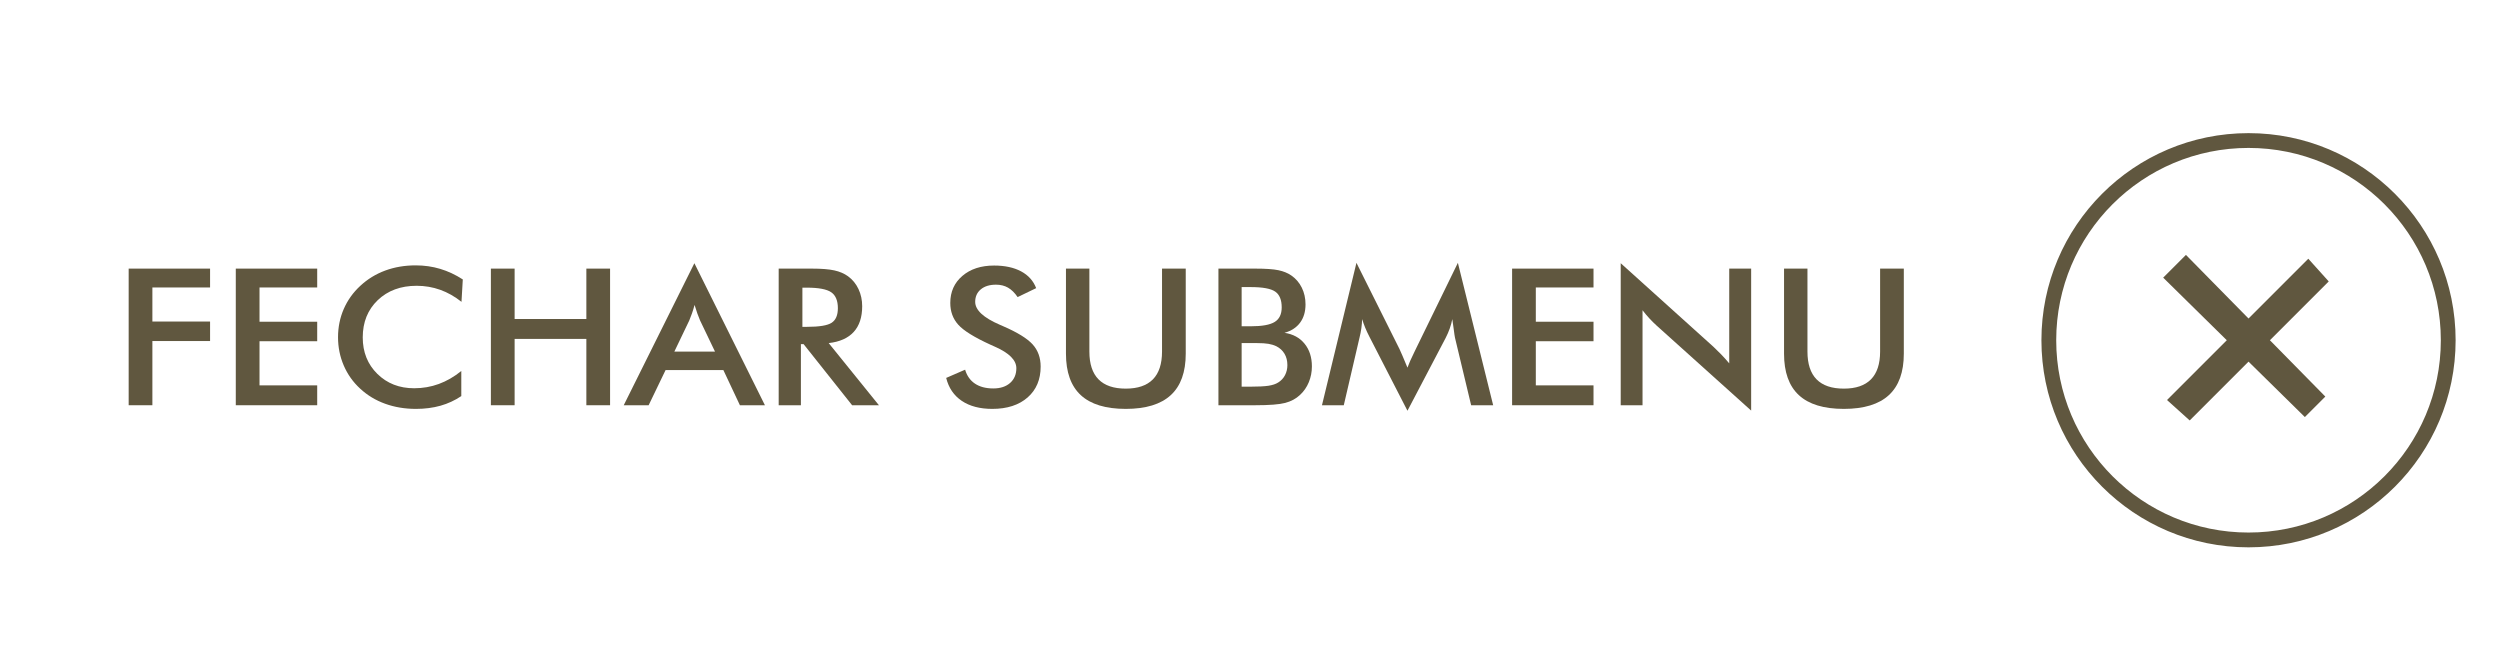 <?xml version="1.0" standalone="no"?>
<!-- Generator: Adobe Fireworks 10, Export SVG Extension by Aaron Beall (http://fireworks.abeall.com) . Version: 0.6.1  -->
<!DOCTYPE svg PUBLIC "-//W3C//DTD SVG 1.1//EN" "http://www.w3.org/Graphics/SVG/1.1/DTD/svg11.dtd">
<svg id="sublk-close-Page%201" viewBox="0 0 169 44" style="background-color:#ffffff00" version="1.1"
	xmlns="http://www.w3.org/2000/svg" xmlns:xlink="http://www.w3.org/1999/xlink" xml:space="preserve"
	x="0px" y="0px" width="169px" height="44px"
>
	<g id="Background">
		<g>
			<path d="M 8.698 27.394 L 8.698 18.158 L 14.201 18.158 L 14.201 19.433 L 10.301 19.433 L 10.301 21.736 L 14.201 21.736 L 14.201 23.054 L 10.301 23.054 L 10.301 27.394 L 8.698 27.394 Z" fill="#60573f"/>
			<path d="M 15.939 27.394 L 15.939 18.158 L 21.443 18.158 L 21.443 19.433 L 17.543 19.433 L 17.543 21.749 L 21.443 21.749 L 21.443 23.067 L 17.543 23.067 L 17.543 26.051 L 21.443 26.051 L 21.443 27.394 L 15.939 27.394 Z" fill="#60573f"/>
			<path d="M 31.197 20.404 C 30.743 20.043 30.264 19.772 29.759 19.591 C 29.254 19.41 28.722 19.319 28.166 19.319 C 27.088 19.319 26.211 19.644 25.535 20.291 C 24.859 20.939 24.521 21.778 24.521 22.809 C 24.521 23.805 24.851 24.627 25.508 25.274 C 26.166 25.922 26.996 26.246 27.997 26.246 C 28.581 26.246 29.137 26.15 29.665 25.956 C 30.192 25.763 30.698 25.471 31.184 25.08 L 31.184 26.776 C 30.752 27.066 30.283 27.283 29.776 27.427 C 29.268 27.569 28.718 27.641 28.125 27.641 C 27.371 27.641 26.674 27.525 26.034 27.293 C 25.394 27.062 24.831 26.722 24.346 26.271 C 23.866 25.83 23.497 25.31 23.238 24.71 C 22.98 24.111 22.851 23.473 22.851 22.796 C 22.851 22.118 22.98 21.482 23.238 20.887 C 23.497 20.293 23.87 19.77 24.36 19.319 C 24.849 18.865 25.411 18.522 26.044 18.288 C 26.677 18.055 27.362 17.939 28.098 17.939 C 28.678 17.939 29.23 18.017 29.756 18.175 C 30.281 18.332 30.791 18.571 31.285 18.89 L 31.197 20.404 Z" fill="#60573f"/>
			<path d="M 33.184 27.394 L 33.184 18.158 L 34.788 18.158 L 34.788 21.565 L 39.638 21.565 L 39.638 18.158 L 41.241 18.158 L 41.241 27.394 L 39.638 27.394 L 39.638 22.91 L 34.788 22.91 L 34.788 27.394 L 33.184 27.394 Z" fill="#60573f"/>
			<path d="M 50.018 27.394 L 48.9 25.017 L 44.993 25.017 L 43.848 27.394 L 42.164 27.394 L 46.94 17.793 L 51.709 27.394 L 50.018 27.394 ZM 45.586 23.768 L 48.334 23.768 L 47.324 21.661 C 47.265 21.525 47.205 21.37 47.142 21.196 C 47.079 21.023 47.016 20.828 46.953 20.613 C 46.899 20.815 46.842 21.003 46.781 21.177 C 46.721 21.352 46.659 21.513 46.596 21.661 L 45.586 23.768 Z" fill="#60573f"/>
			<path d="M 54.141 23.263 L 54.141 27.394 L 52.639 27.394 L 52.639 18.158 L 54.875 18.158 C 55.531 18.158 56.039 18.199 56.401 18.279 C 56.762 18.358 57.071 18.491 57.327 18.676 C 57.633 18.899 57.868 19.188 58.034 19.541 C 58.2 19.894 58.284 20.281 58.284 20.702 C 58.284 21.442 58.093 22.021 57.711 22.439 C 57.33 22.857 56.766 23.109 56.02 23.193 L 59.415 27.394 L 57.603 27.394 L 54.323 23.263 L 54.141 23.263 ZM 54.242 22.095 L 54.532 22.095 C 55.38 22.095 55.944 22.003 56.222 21.817 C 56.501 21.633 56.64 21.305 56.64 20.833 C 56.64 20.325 56.491 19.966 56.192 19.758 C 55.893 19.55 55.34 19.445 54.532 19.445 L 54.242 19.445 L 54.242 22.095 Z" fill="#60573f"/>
			<path d="M 63.962 25.547 L 65.242 24.991 C 65.364 25.403 65.586 25.718 65.909 25.934 C 66.232 26.151 66.646 26.259 67.149 26.259 C 67.624 26.259 68.003 26.135 68.284 25.887 C 68.564 25.639 68.705 25.307 68.705 24.891 C 68.705 24.348 68.224 23.864 67.263 23.44 C 67.128 23.377 67.025 23.33 66.953 23.301 C 65.866 22.804 65.142 22.355 64.781 21.953 C 64.419 21.552 64.239 21.06 64.239 20.48 C 64.239 19.727 64.511 19.117 65.057 18.651 C 65.603 18.184 66.318 17.951 67.202 17.951 C 67.93 17.951 68.539 18.083 69.028 18.345 C 69.517 18.607 69.856 18.986 70.045 19.478 L 68.792 20.083 C 68.594 19.793 68.378 19.581 68.142 19.445 C 67.906 19.311 67.636 19.244 67.33 19.244 C 66.899 19.244 66.557 19.349 66.303 19.559 C 66.05 19.77 65.923 20.051 65.923 20.404 C 65.923 20.959 66.479 21.477 67.593 21.956 C 67.678 21.994 67.746 22.024 67.795 22.044 C 68.769 22.465 69.439 22.877 69.803 23.278 C 70.166 23.679 70.348 24.181 70.348 24.782 C 70.348 25.657 70.054 26.352 69.466 26.868 C 68.877 27.383 68.082 27.641 67.081 27.641 C 66.242 27.641 65.553 27.46 65.016 27.099 C 64.48 26.736 64.128 26.219 63.962 25.547 Z" fill="#60573f"/>
			<path d="M 72.059 18.158 L 73.642 18.158 L 73.642 23.768 C 73.642 24.6 73.848 25.226 74.259 25.644 C 74.67 26.062 75.284 26.271 76.101 26.271 C 76.914 26.271 77.526 26.062 77.937 25.644 C 78.348 25.226 78.553 24.6 78.553 23.768 L 78.553 18.158 L 80.156 18.158 L 80.156 23.906 C 80.156 25.155 79.82 26.089 79.146 26.71 C 78.472 27.331 77.457 27.641 76.101 27.641 C 74.745 27.641 73.732 27.331 73.063 26.713 C 72.394 26.095 72.059 25.159 72.059 23.906 L 72.059 18.158 Z" fill="#60573f"/>
			<path d="M 82.366 27.394 L 82.366 18.158 L 84.852 18.158 C 85.561 18.158 86.085 18.195 86.424 18.267 C 86.764 18.338 87.052 18.456 87.29 18.62 C 87.596 18.83 87.832 19.105 88.001 19.445 C 88.169 19.786 88.253 20.163 88.253 20.576 C 88.253 21.068 88.132 21.479 87.889 21.808 C 87.647 22.138 87.294 22.369 86.832 22.499 C 87.407 22.583 87.859 22.829 88.189 23.234 C 88.519 23.64 88.684 24.151 88.684 24.77 C 88.684 25.145 88.615 25.5 88.476 25.837 C 88.337 26.173 88.139 26.459 87.883 26.695 C 87.613 26.951 87.279 27.132 86.879 27.237 C 86.479 27.342 85.808 27.394 84.865 27.394 L 82.366 27.394 ZM 83.935 22.057 L 84.548 22.057 C 85.312 22.057 85.852 21.96 86.168 21.764 C 86.485 21.569 86.643 21.24 86.643 20.777 C 86.643 20.273 86.498 19.918 86.206 19.714 C 85.913 19.51 85.361 19.407 84.548 19.407 L 83.935 19.407 L 83.935 22.057 ZM 83.935 26.14 L 84.488 26.14 C 85.049 26.14 85.469 26.118 85.747 26.077 C 86.026 26.034 86.246 25.96 86.408 25.855 C 86.605 25.733 86.758 25.569 86.866 25.363 C 86.973 25.157 87.027 24.93 87.027 24.681 C 87.027 24.388 86.962 24.131 86.832 23.912 C 86.701 23.694 86.515 23.523 86.273 23.402 C 86.12 23.33 85.946 23.277 85.751 23.243 C 85.555 23.21 85.296 23.193 84.973 23.193 L 84.488 23.193 L 83.935 23.193 L 83.935 26.14 Z" fill="#60573f"/>
			<path d="M 98.358 22.834 C 98.34 22.762 98.311 22.564 98.27 22.241 C 98.234 21.971 98.203 21.749 98.176 21.572 C 98.135 21.782 98.078 21.992 98.004 22.203 C 97.93 22.413 97.837 22.628 97.725 22.847 L 95.144 27.767 L 92.564 22.746 C 92.457 22.539 92.363 22.339 92.285 22.145 C 92.207 21.953 92.138 21.762 92.079 21.572 C 92.075 21.765 92.058 21.969 92.029 22.181 C 92 22.392 91.956 22.615 91.898 22.847 L 90.84 27.394 L 89.365 27.394 L 91.696 17.767 L 94.606 23.596 C 94.65 23.689 94.719 23.843 94.811 24.058 C 94.903 24.272 95.014 24.537 95.144 24.853 C 95.239 24.588 95.387 24.251 95.589 23.843 C 95.643 23.733 95.683 23.65 95.71 23.591 L 98.553 17.767 L 100.938 27.394 L 99.449 27.394 L 98.358 22.834 Z" fill="#60573f"/>
			<path d="M 102.218 27.394 L 102.218 18.158 L 107.721 18.158 L 107.721 19.433 L 103.821 19.433 L 103.821 21.749 L 107.721 21.749 L 107.721 23.067 L 103.821 23.067 L 103.821 26.051 L 107.721 26.051 L 107.721 27.394 L 102.218 27.394 Z" fill="#60573f"/>
			<path d="M 109.56 27.394 L 109.56 17.793 L 115.825 23.44 C 115.996 23.599 116.168 23.769 116.344 23.95 C 116.519 24.131 116.703 24.335 116.896 24.562 L 116.896 18.158 L 118.378 18.158 L 118.378 27.755 L 111.985 22.007 C 111.814 21.852 111.649 21.688 111.49 21.515 C 111.331 21.342 111.179 21.161 111.035 20.972 L 111.035 27.394 L 109.56 27.394 Z" fill="#60573f"/>
			<path d="M 120.601 18.158 L 122.184 18.158 L 122.184 23.768 C 122.184 24.6 122.389 25.226 122.8 25.644 C 123.211 26.062 123.825 26.271 124.643 26.271 C 125.455 26.271 126.067 26.062 126.478 25.644 C 126.889 25.226 127.095 24.6 127.095 23.768 L 127.095 18.158 L 128.698 18.158 L 128.698 23.906 C 128.698 25.155 128.361 26.089 127.688 26.71 C 127.014 27.331 125.999 27.641 124.643 27.641 C 123.286 27.641 122.274 27.331 121.605 26.713 C 120.935 26.095 120.601 25.159 120.601 23.906 L 120.601 18.158 Z" fill="#60573f"/>
		</g>
		<path d="M 139 23 C 139 15.82 144.82 10 152 10 C 159.18 10 165 15.82 165 23 C 165 30.18 159.18 36 152 36 C 144.82 36 139 30.18 139 23 ZM 138 23 C 138 30.732 144.268 37 152 37 C 159.732 37 166 30.732 166 23 C 166 15.268 159.732 9 152 9 C 144.268 9 138 15.268 138 23 Z" fill="#60573f"/>
		<path d="M 147.769 17.231 L 146.231 18.769 L 150.531 23 L 146.49 27.041 L 148.024 28.422 L 152 24.446 L 155.808 28.192 L 157.192 26.808 L 153.446 23 L 157.422 19.024 L 156.041 17.49 L 152 21.531 L 147.769 17.231 Z" fill="#60573f"/>
	</g>
	<g id="Layer%201">
	</g>
</svg>